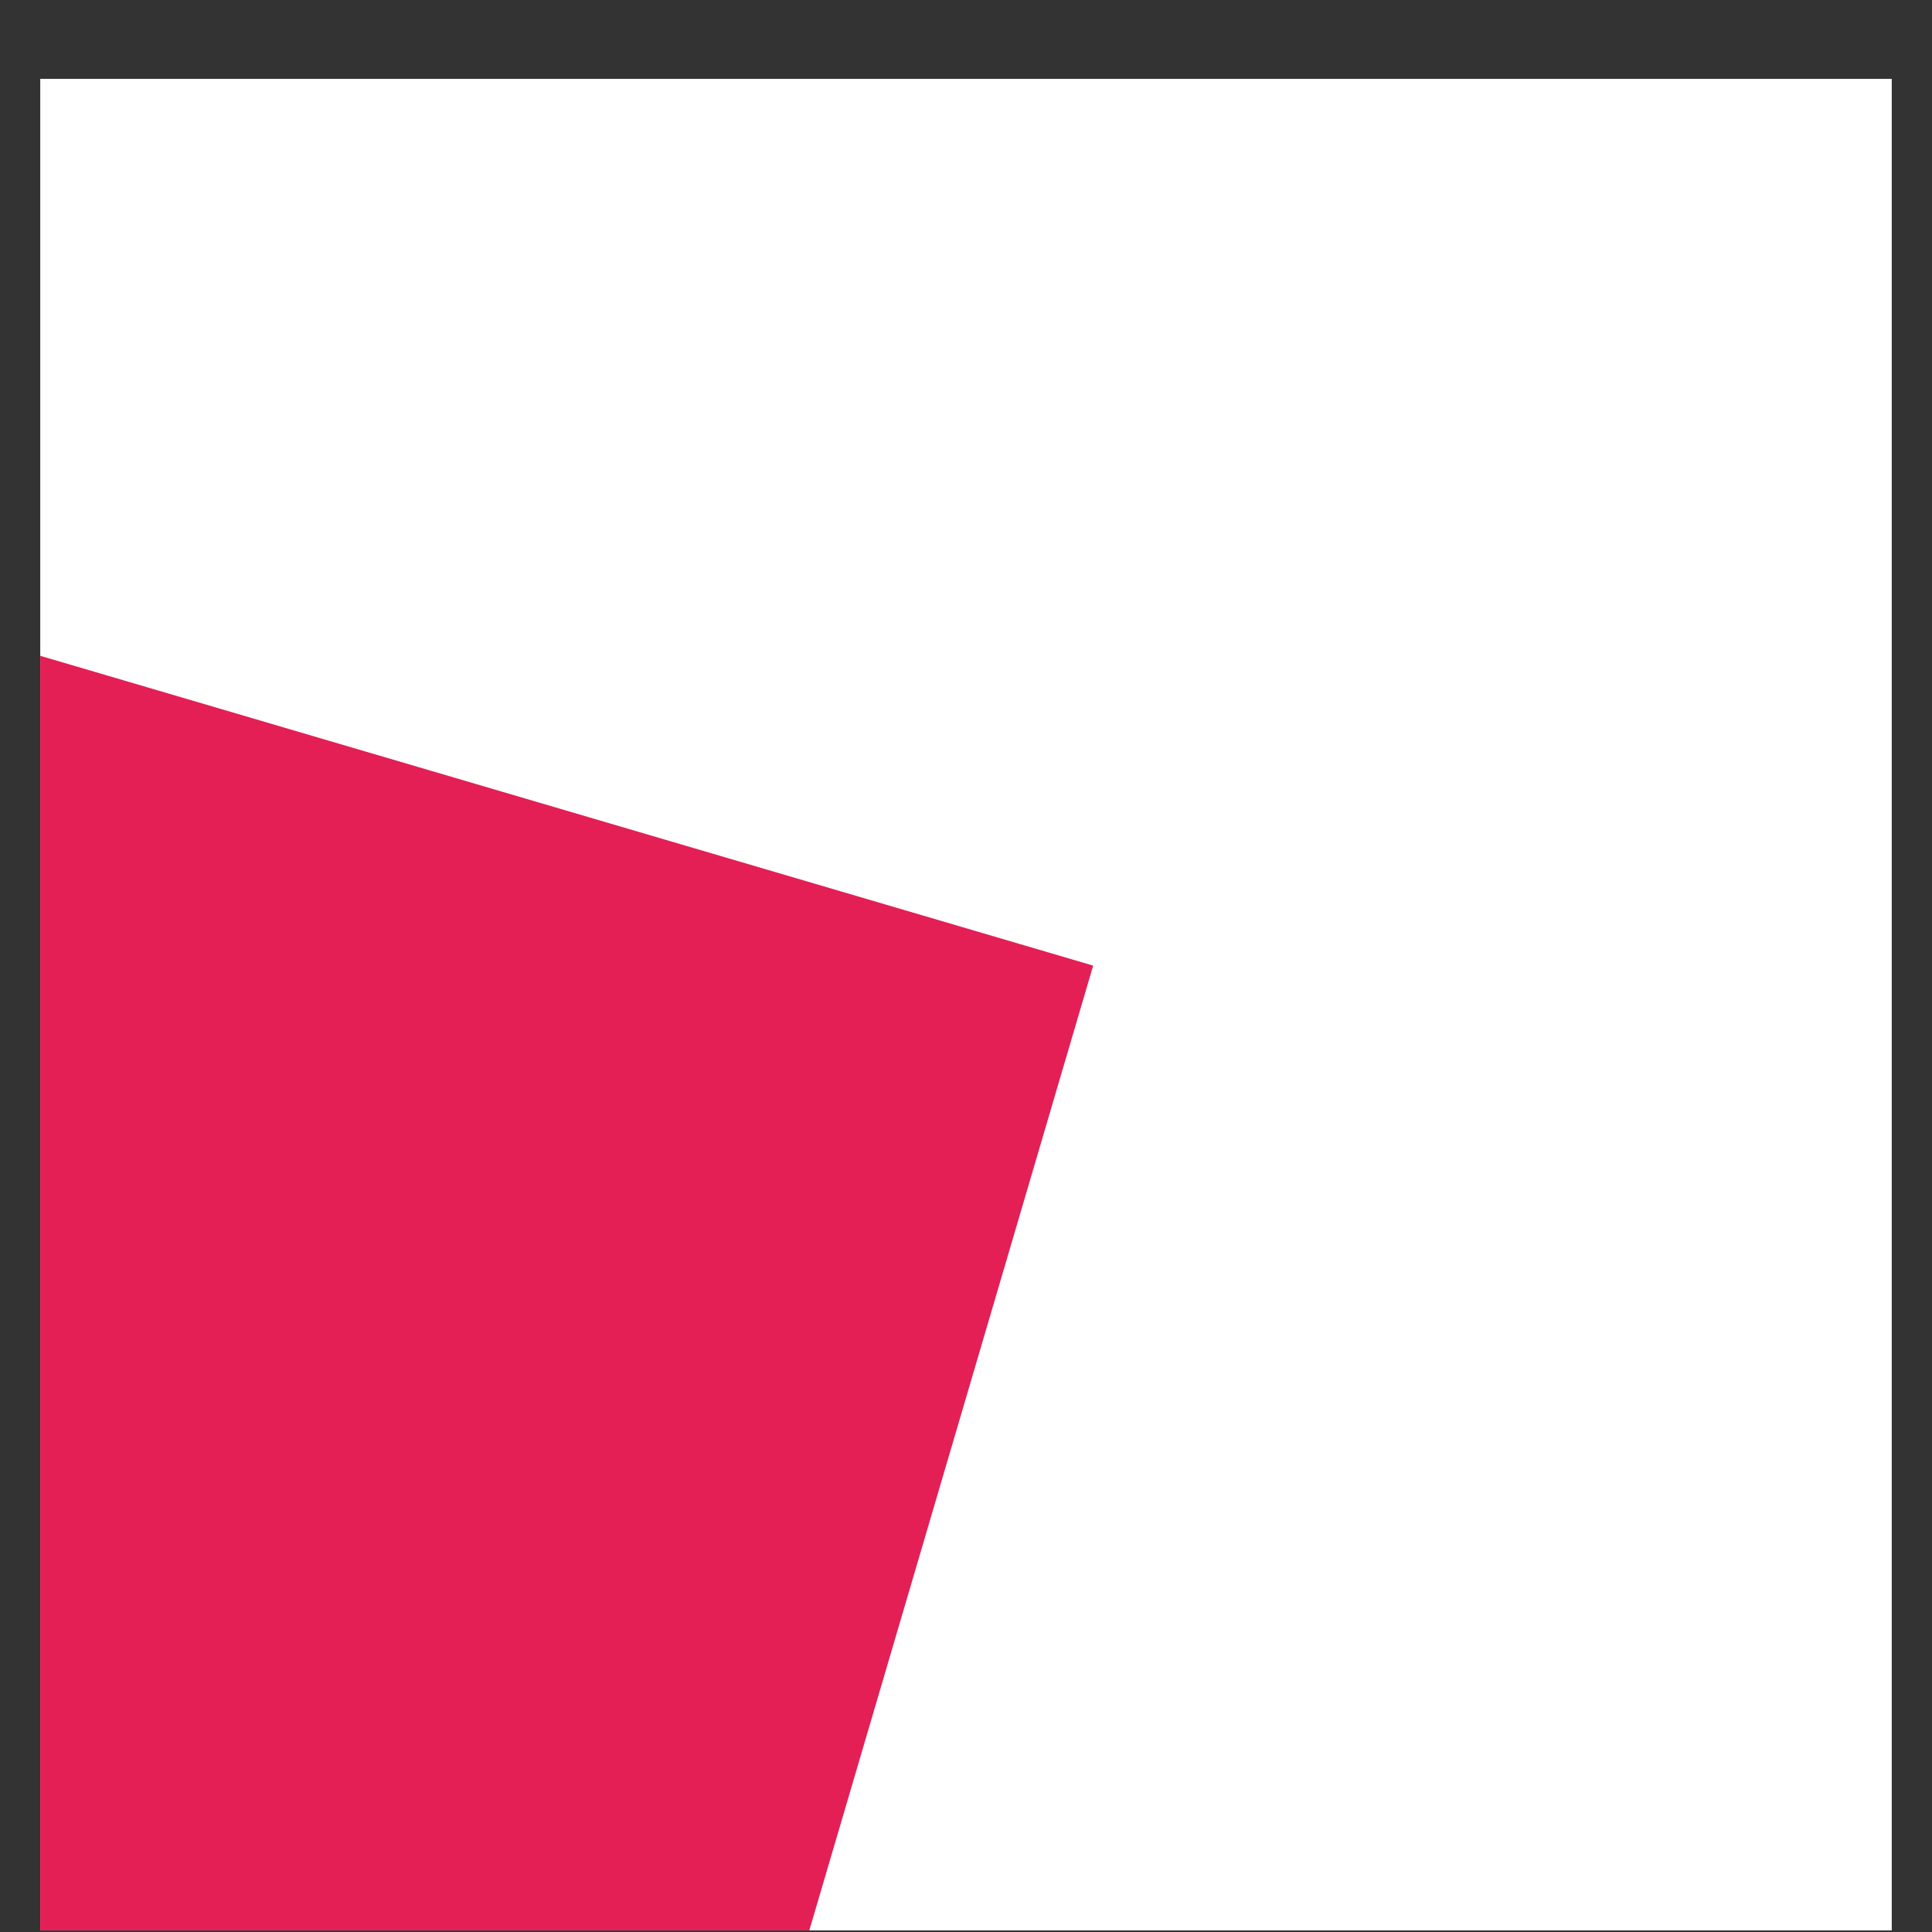 <svg width="24" height="24" viewBox="0 0 24 24" fill="none" xmlns="http://www.w3.org/2000/svg">
<rect x="0" y="0" width="24" height="24" fill="#333333" stroke="none"/>
<g clip-path="url(#clip0_4301_25906)">
<rect width="23" height="23" transform="translate(0.5 0.98)" fill="white"/>
<rect x="-14.977" y="27.568" width="23" height="23" transform="rotate(-73.605 -14.977 27.568)" fill="#E31F55"/>
</g>
<defs>
<clipPath id="clip0_4301_25906">
<rect width="23" height="23" fill="white" transform="translate(0.5 0.98)"/>
</clipPath>
</defs>
</svg>
